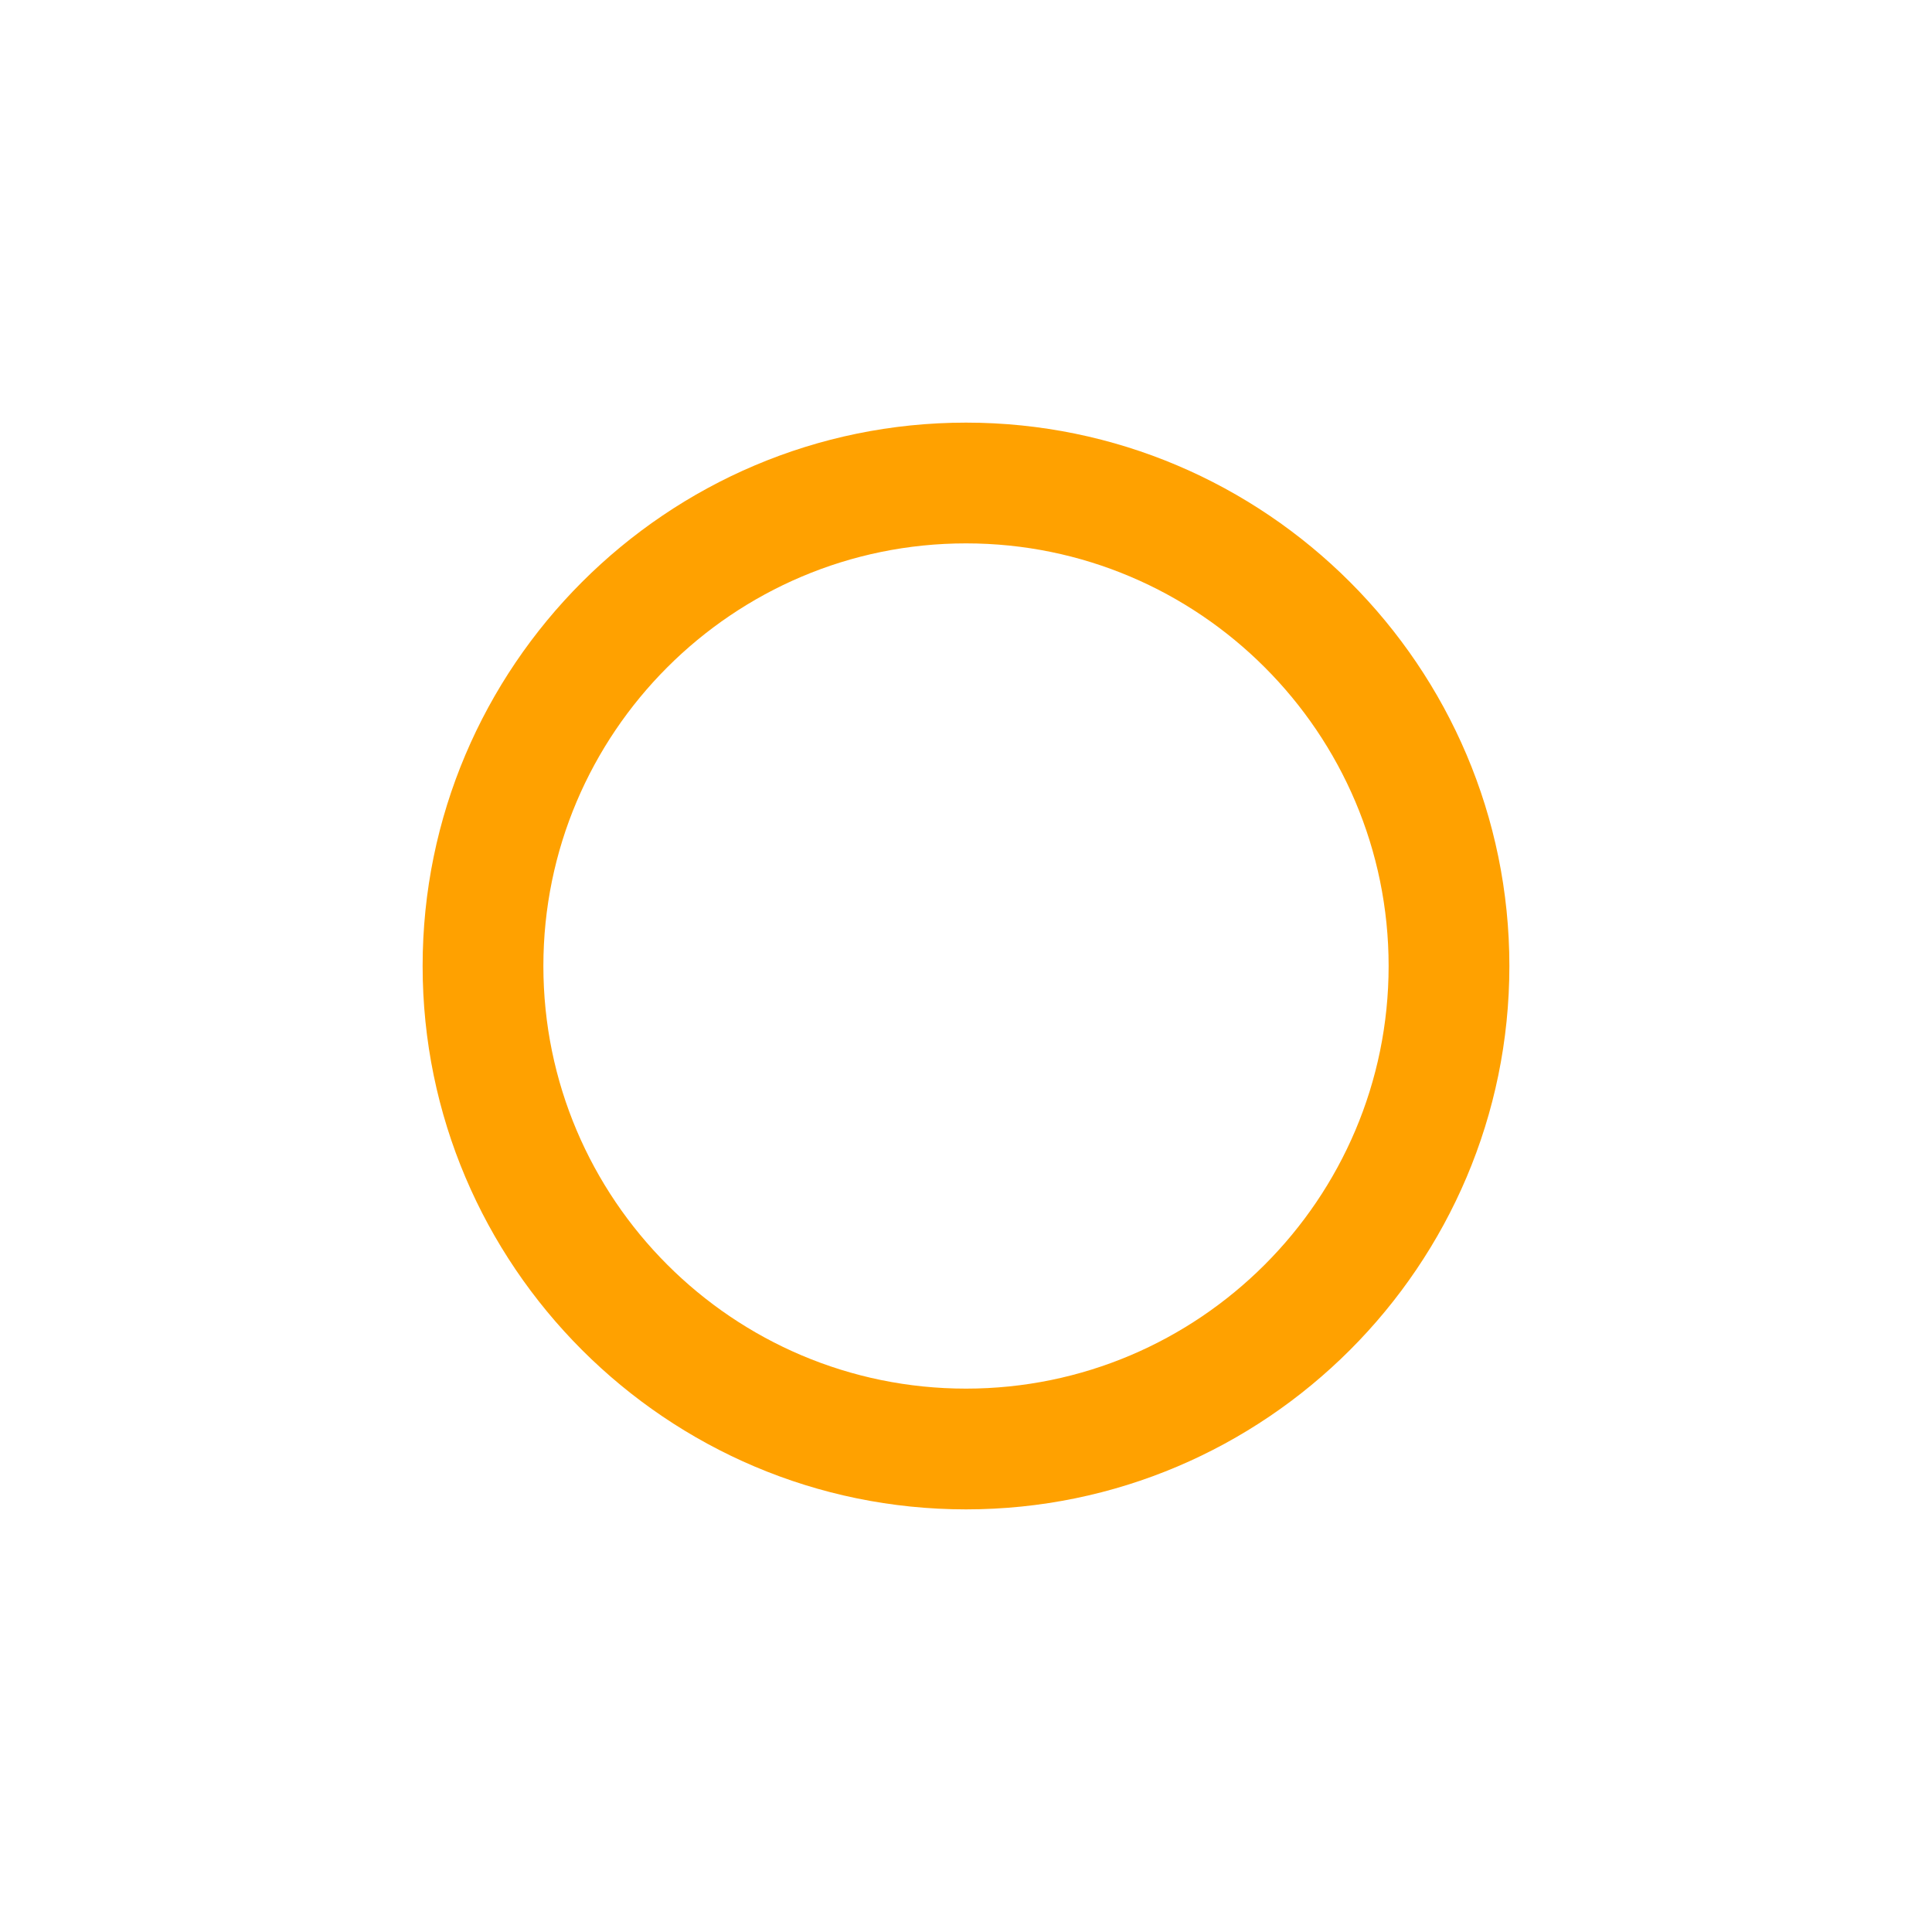 <svg xmlns="http://www.w3.org/2000/svg" width="48" height="48" fill="none"><g clip-path="url(#a)"><path fill="#FFA100" d="M24 37.5c-7.44 0-13.5-6.06-13.5-13.5S16.56 10.5 24 10.5 37.5 16.56 37.5 24 31.44 37.5 24 37.5m0-24c-5.79 0-10.5 4.71-10.5 10.5S18.21 34.5 24 34.5 34.5 29.79 34.5 24 29.79 13.5 24 13.5"/></g><defs><clipPath id="a"><path fill="#fff" d="M0 0h48v48H0z"/></clipPath></defs></svg>